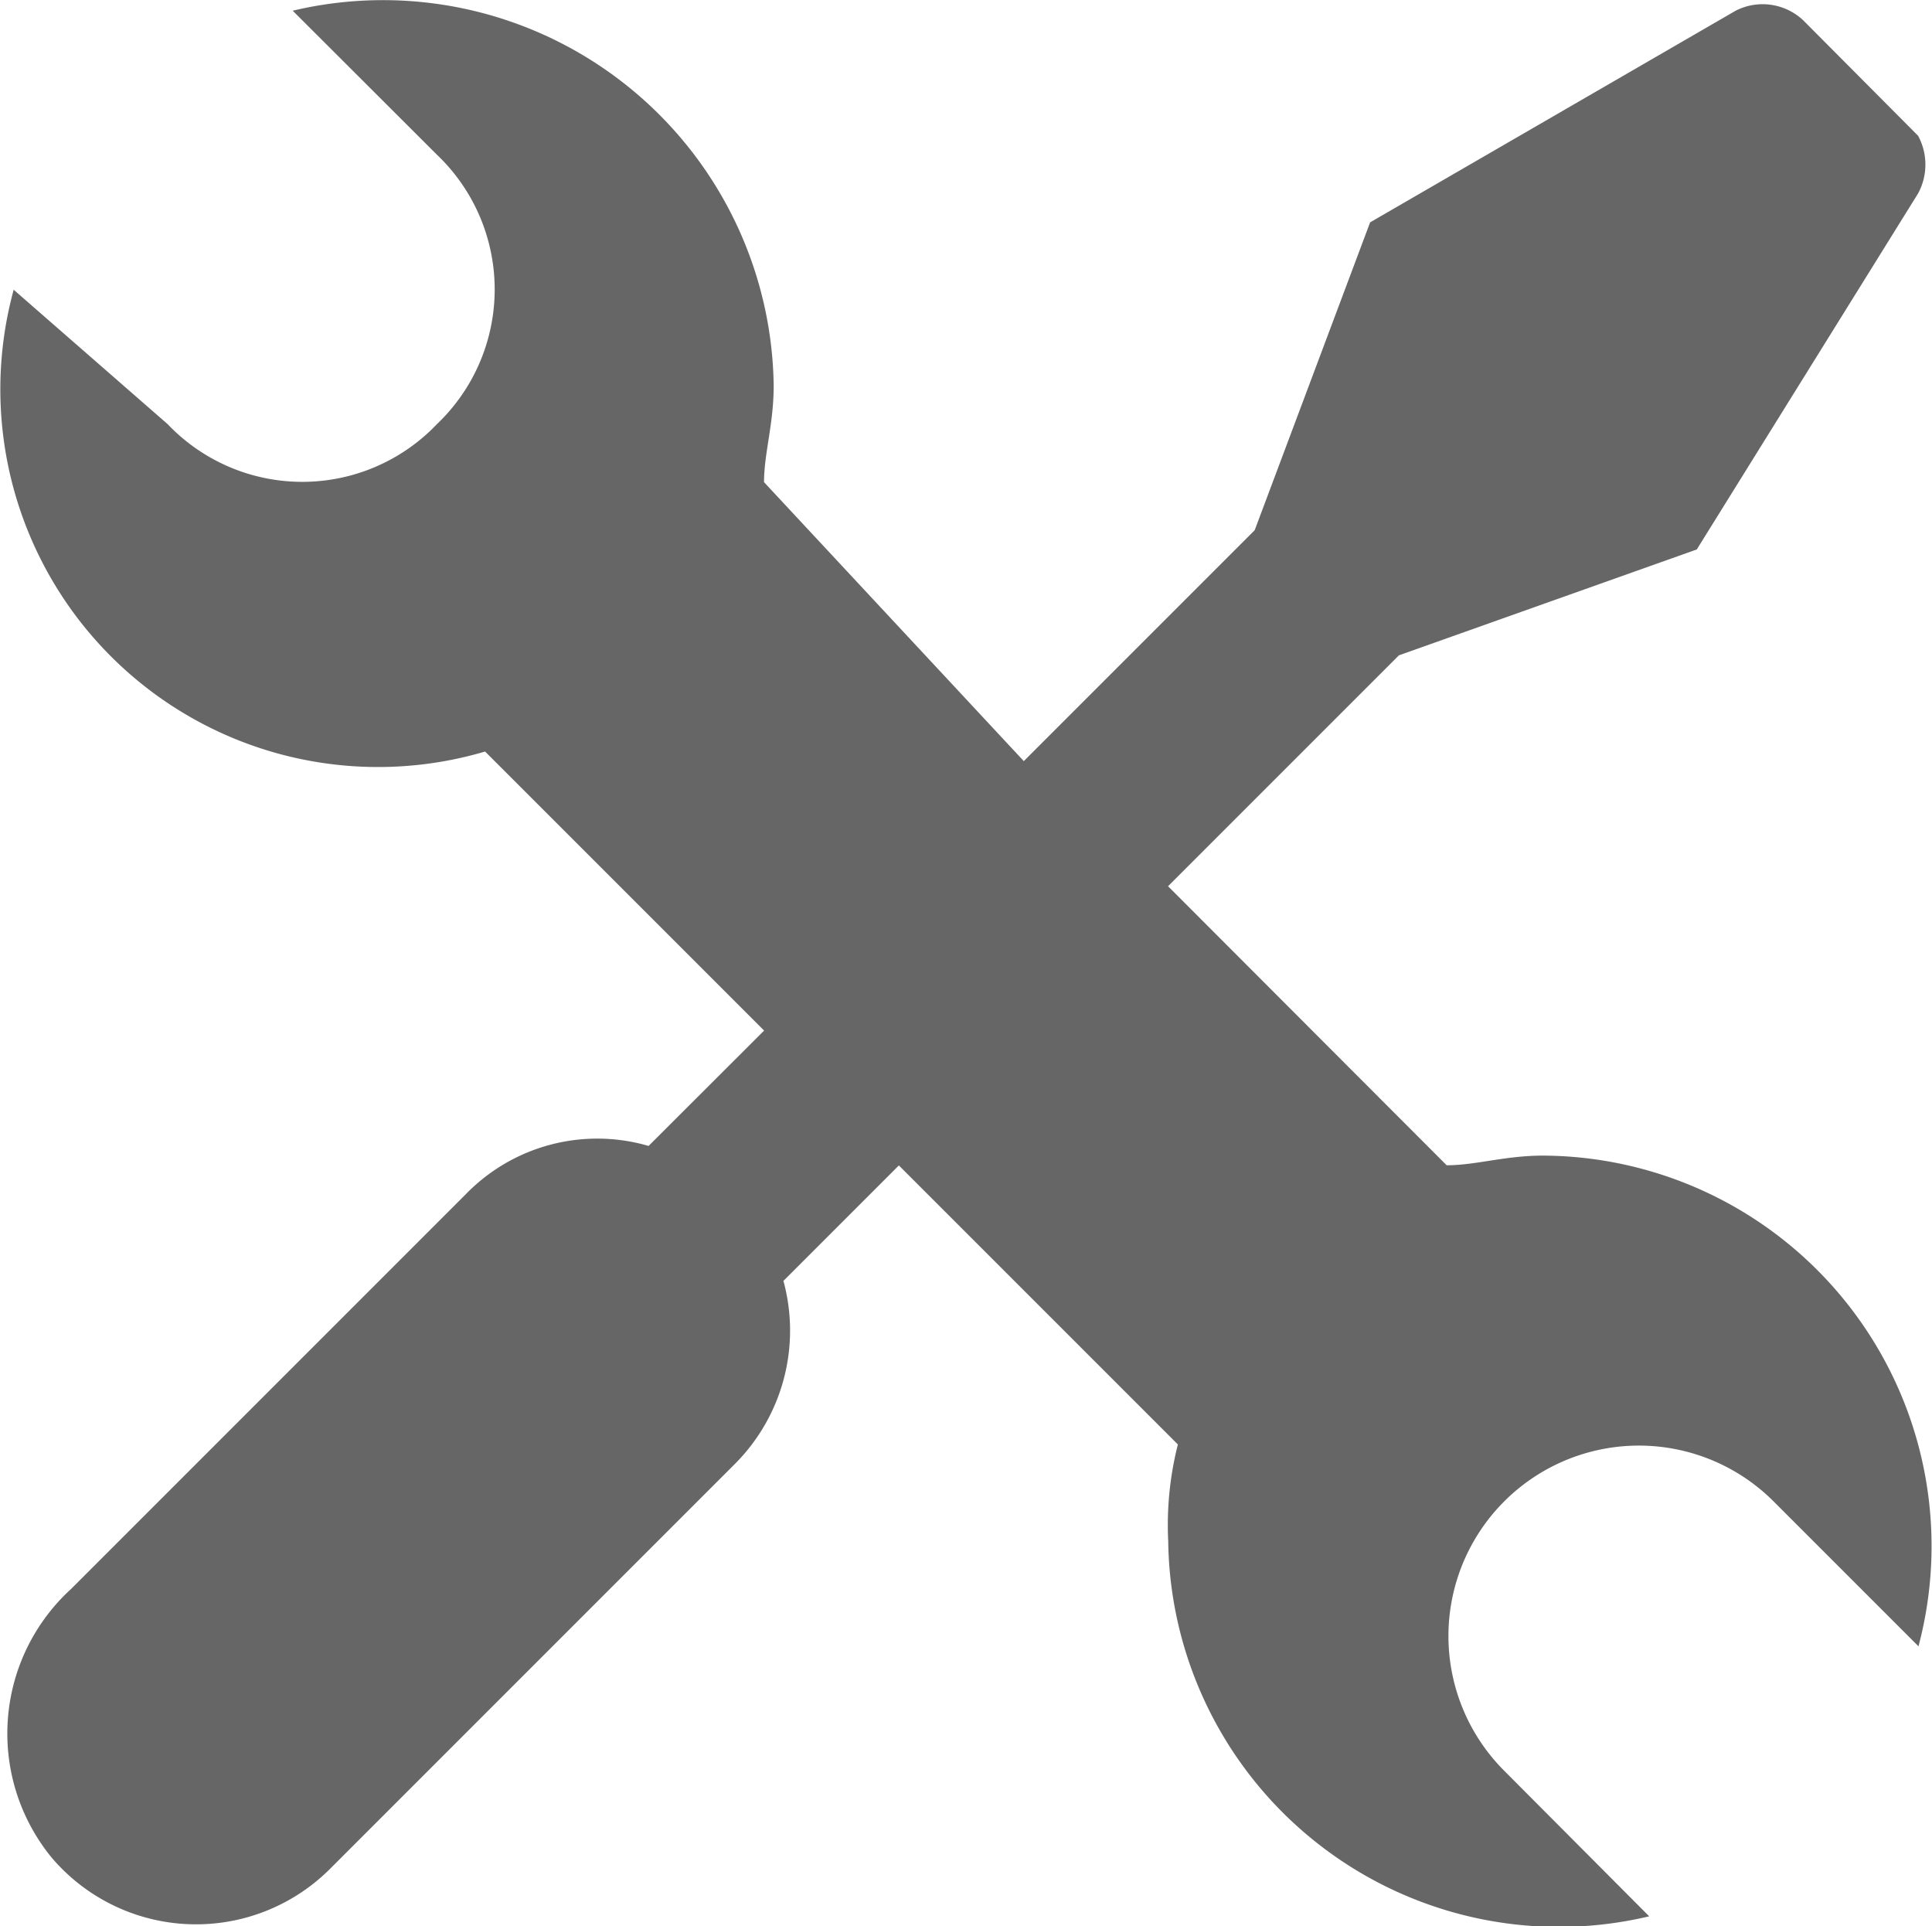 <svg xmlns="http://www.w3.org/2000/svg" width="24" height="23.927" viewBox="0 0 24 23.927"><defs><style>.a{fill:#666;}</style></defs><g transform="translate(0 -0.778)"><g transform="translate(0 0.778)"><path class="a" d="M19.171,15.132c-.478,0-.837.12-1.2.12L14.51,11.786l2.868-2.868,3.7-1.315,2.749-4.422a.752.752,0,0,0,0-.717L22.4,1.03a.736.736,0,0,0-.837-.12L17.02,3.54,15.586,7.364l-2.868,2.868L9.491,6.767c0-.359.12-.717.12-1.2A4.854,4.854,0,0,0,3.636.911L5.428,2.7a2.31,2.31,0,0,1,0,3.346,2.31,2.31,0,0,1-3.346,0L.17,4.377a4.692,4.692,0,0,0,5.856,5.736l3.466,3.466L8.057,15.012a2.276,2.276,0,0,0-2.271.6l-4.9,4.9a2.432,2.432,0,0,0-.239,3.346,2.355,2.355,0,0,0,3.466.12l5.019-5.019a2.345,2.345,0,0,0,.6-2.271l1.434-1.434,3.466,3.466a4.065,4.065,0,0,0-.12,1.2,4.854,4.854,0,0,0,5.975,4.661L18.693,22.78a2.366,2.366,0,1,1,3.346-3.346l1.793,1.793A4.85,4.85,0,0,0,19.171,15.132Z" transform="translate(0 -0.778)"/></g></g></svg>